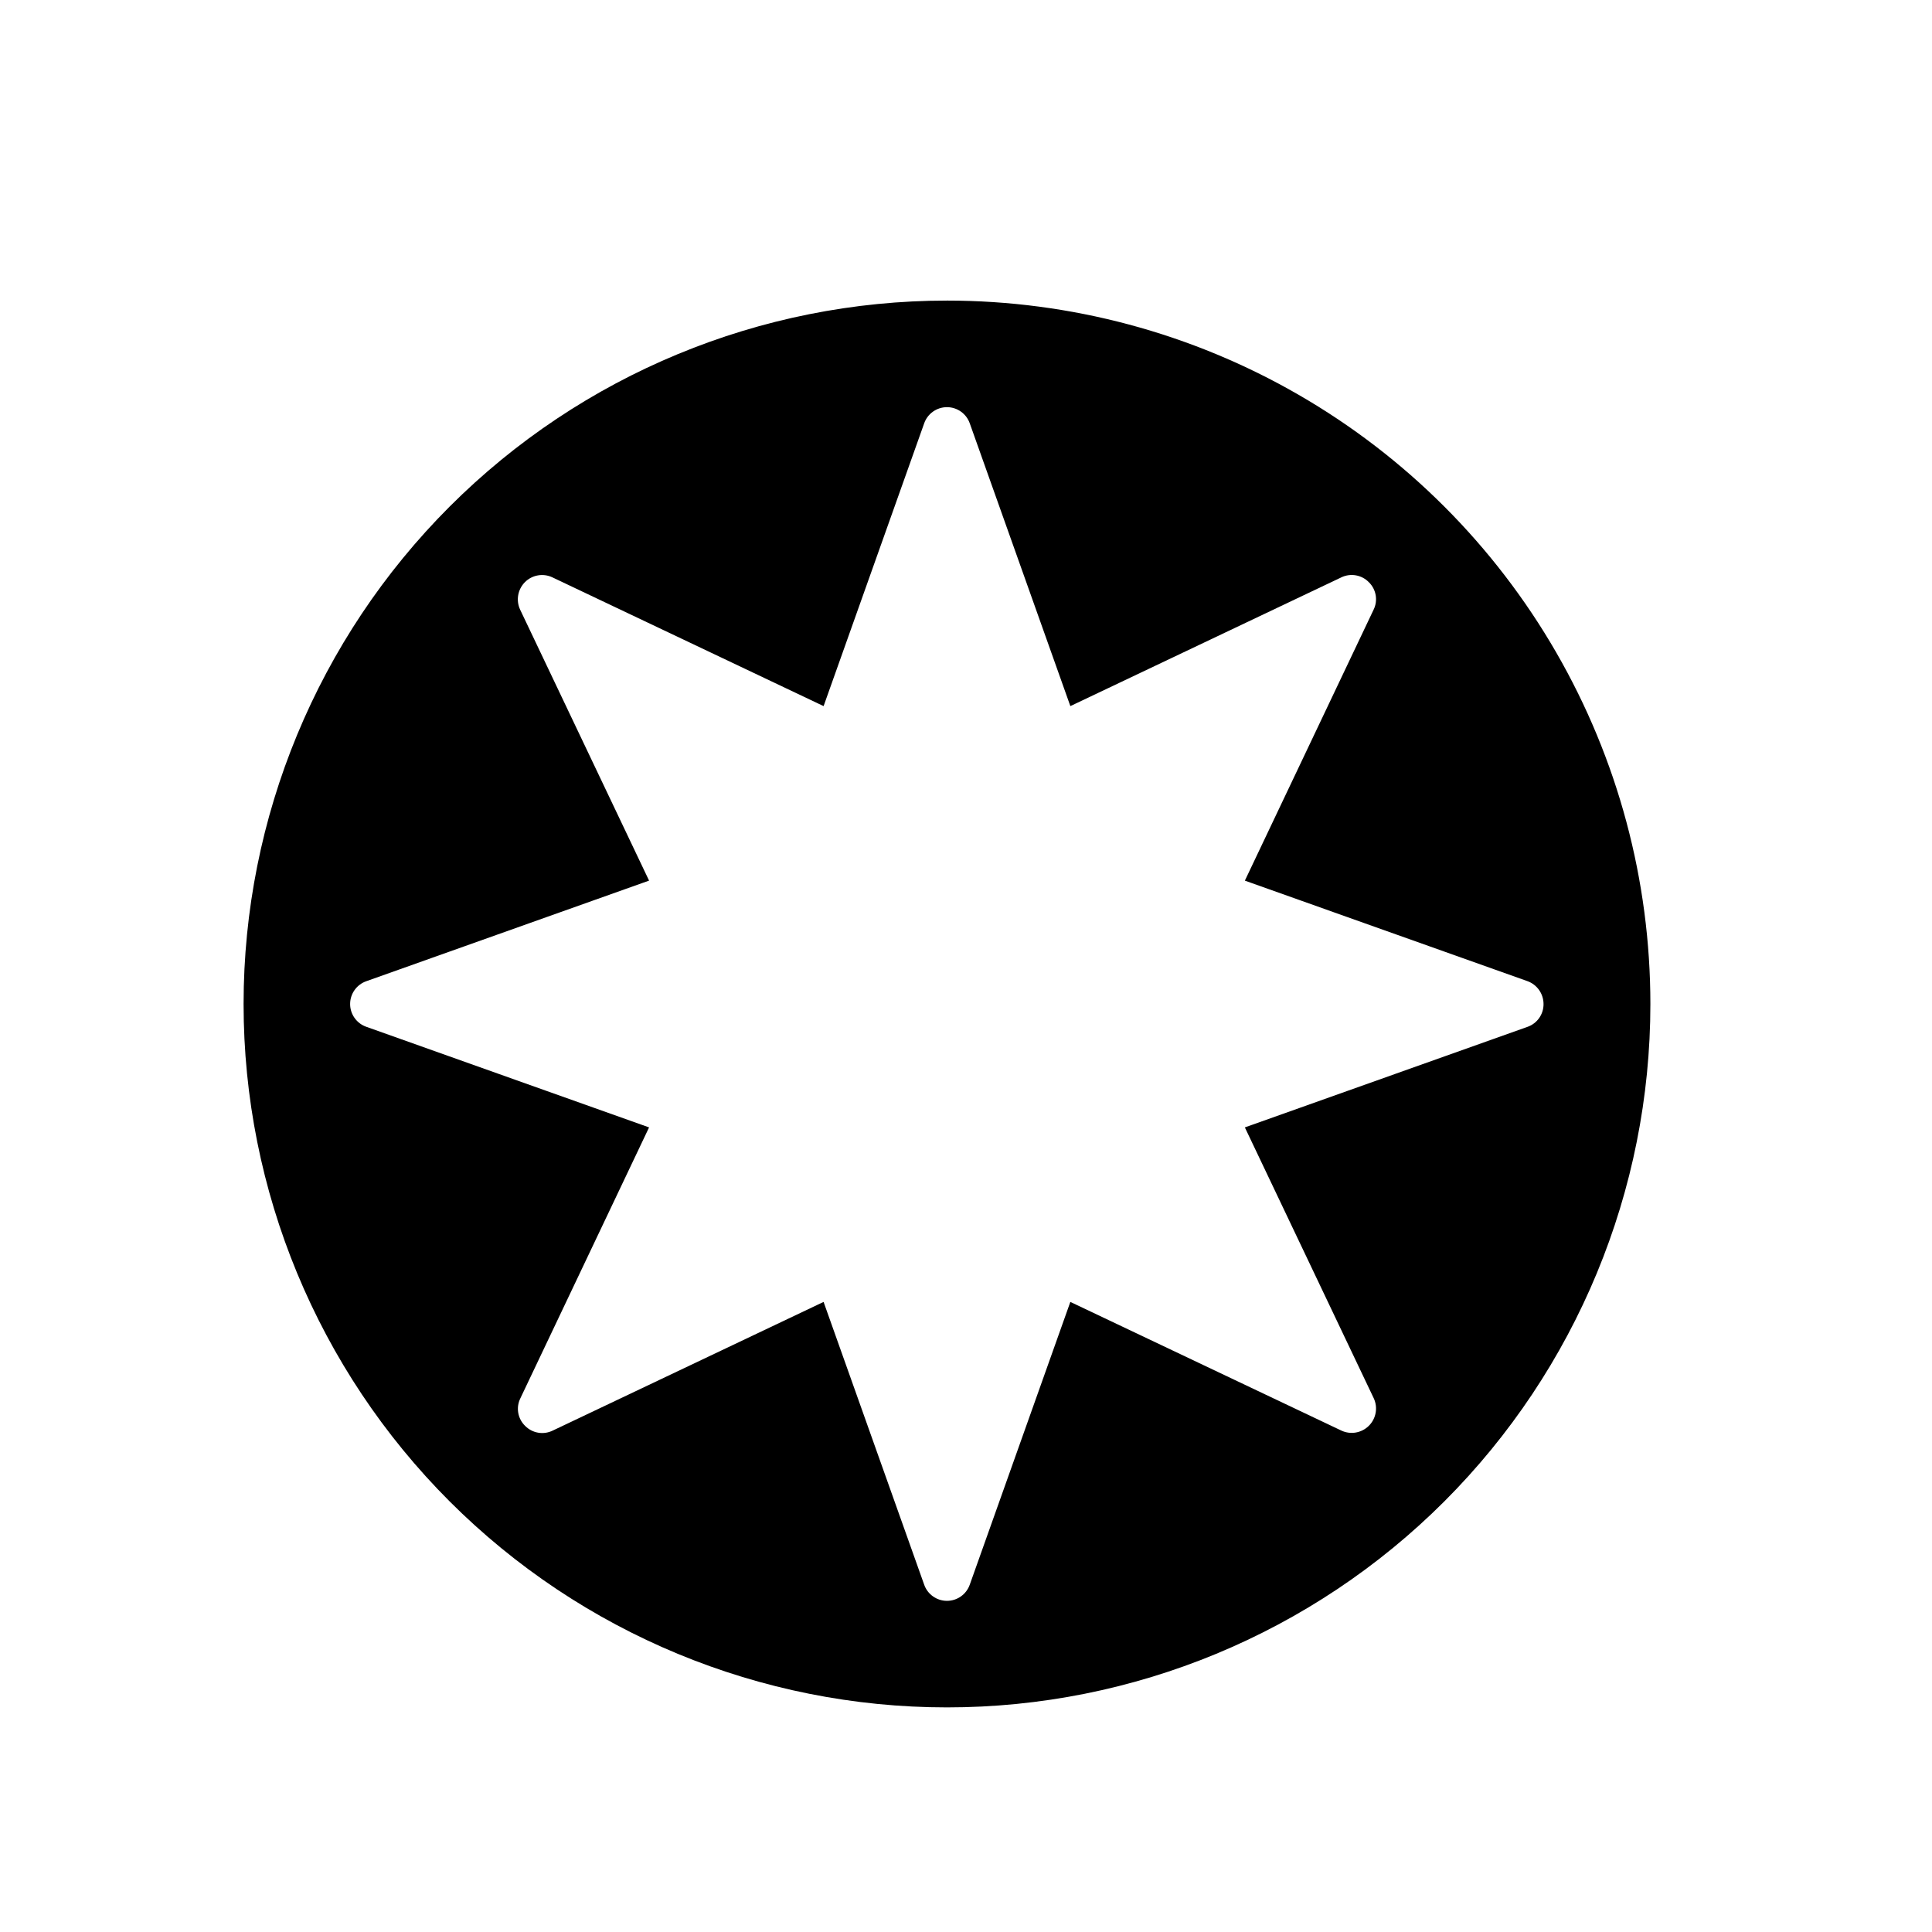 <?xml version="1.0" encoding="UTF-8"?>
<!-- Uploaded to: SVG Repo, www.svgrepo.com, Generator: SVG Repo Mixer Tools -->
<svg fill="#000000" width="800px" height="800px" version="1.1" viewBox="144 144 512 512" xmlns="http://www.w3.org/2000/svg">
 <path d="m394.96 223.66c-49.438 0-96.852 19.641-131.81 54.598-34.957 34.961-54.598 82.375-54.598 131.81s19.641 96.852 54.598 131.81c34.961 34.957 82.375 54.598 131.81 54.598s96.852-19.641 131.81-54.598c34.957-34.961 54.598-82.375 54.598-131.81 0-32.723-8.613-64.867-24.977-93.203-16.359-28.34-39.891-51.871-68.23-68.23-28.336-16.363-60.48-24.977-93.203-24.977zm153.86 192.46-74.918 26.652 34.16 71.793c1.141 2.453 0.625 5.359-1.289 7.273-1.914 1.914-4.82 2.43-7.277 1.289l-71.844-34.105-26.648 74.914c-0.895 2.578-3.32 4.305-6.047 4.305-2.727 0-5.152-1.727-6.047-4.305l-26.652-74.914-71.793 34.105c-2.453 1.195-5.391 0.688-7.305-1.258-1.961-1.906-2.469-4.856-1.258-7.305l34.109-71.793-74.918-26.652c-2.578-0.895-4.305-3.32-4.305-6.047 0-2.727 1.727-5.152 4.305-6.047l74.918-26.652-34.16-71.789c-1.16-2.457-0.656-5.379 1.258-7.305 1.922-1.934 4.852-2.438 7.309-1.262l71.844 34.109 26.648-74.918c0.895-2.574 3.32-4.305 6.047-4.305 2.727 0 5.152 1.73 6.047 4.305l26.652 74.918 71.793-34.109h-0.004c2.453-1.191 5.394-0.688 7.305 1.262 1.961 1.902 2.473 4.852 1.262 7.305l-34.109 71.793 74.918 26.648c2.539 0.93 4.227 3.344 4.231 6.047 0.027 2.715-1.672 5.141-4.231 6.047z"/>
</svg>